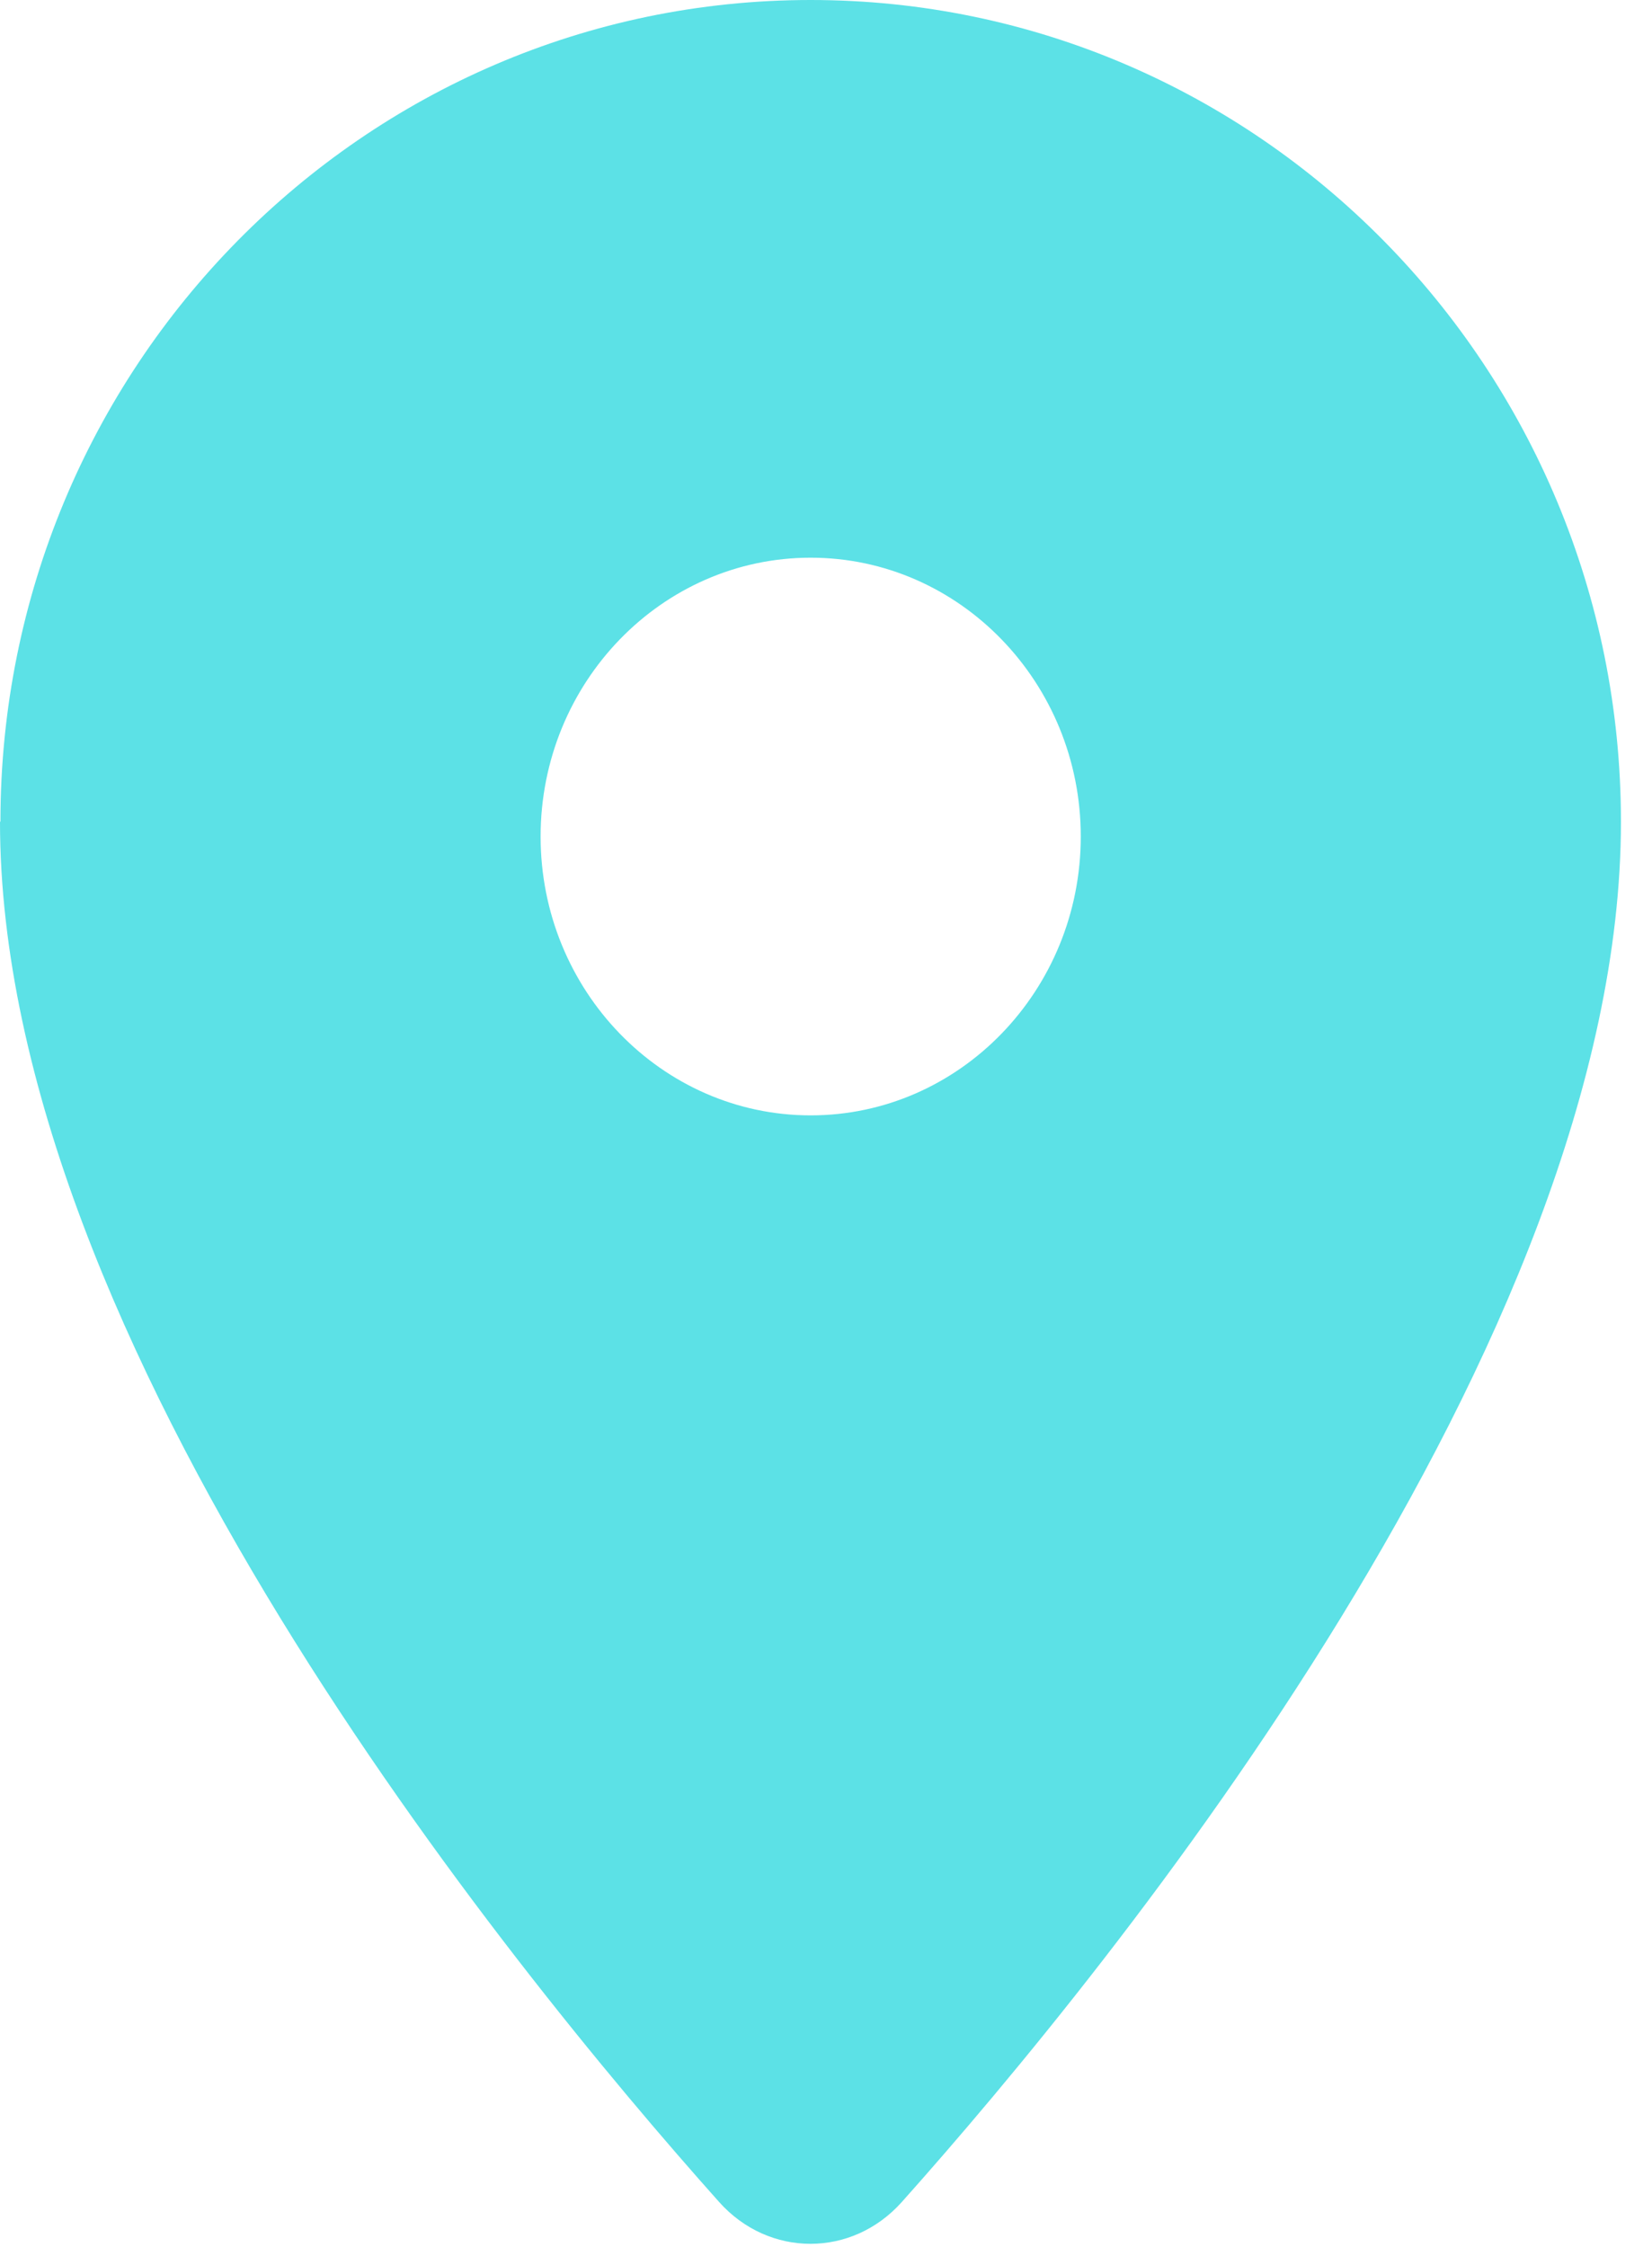 <svg width="50" height="68" viewBox="0 0 50 68" fill="none" xmlns="http://www.w3.org/2000/svg">
<path d="M0.013 24.867C0.013 11.128 10.997 0 24.536 0C38.075 0 49.06 11.128 49.06 24.867C49.06 40.597 33.707 59.452 27.295 66.638C25.788 68.326 23.272 68.326 21.765 66.638C15.353 59.452 0 40.597 0 24.867H0.013ZM24.536 33.754C29.045 33.754 32.711 29.97 32.711 25.316C32.711 20.661 29.045 16.877 24.536 16.877C20.028 16.877 16.362 20.661 16.362 25.316C16.362 29.97 20.028 33.754 24.536 33.754Z" fill="#5CE1E6"/>
</svg>
